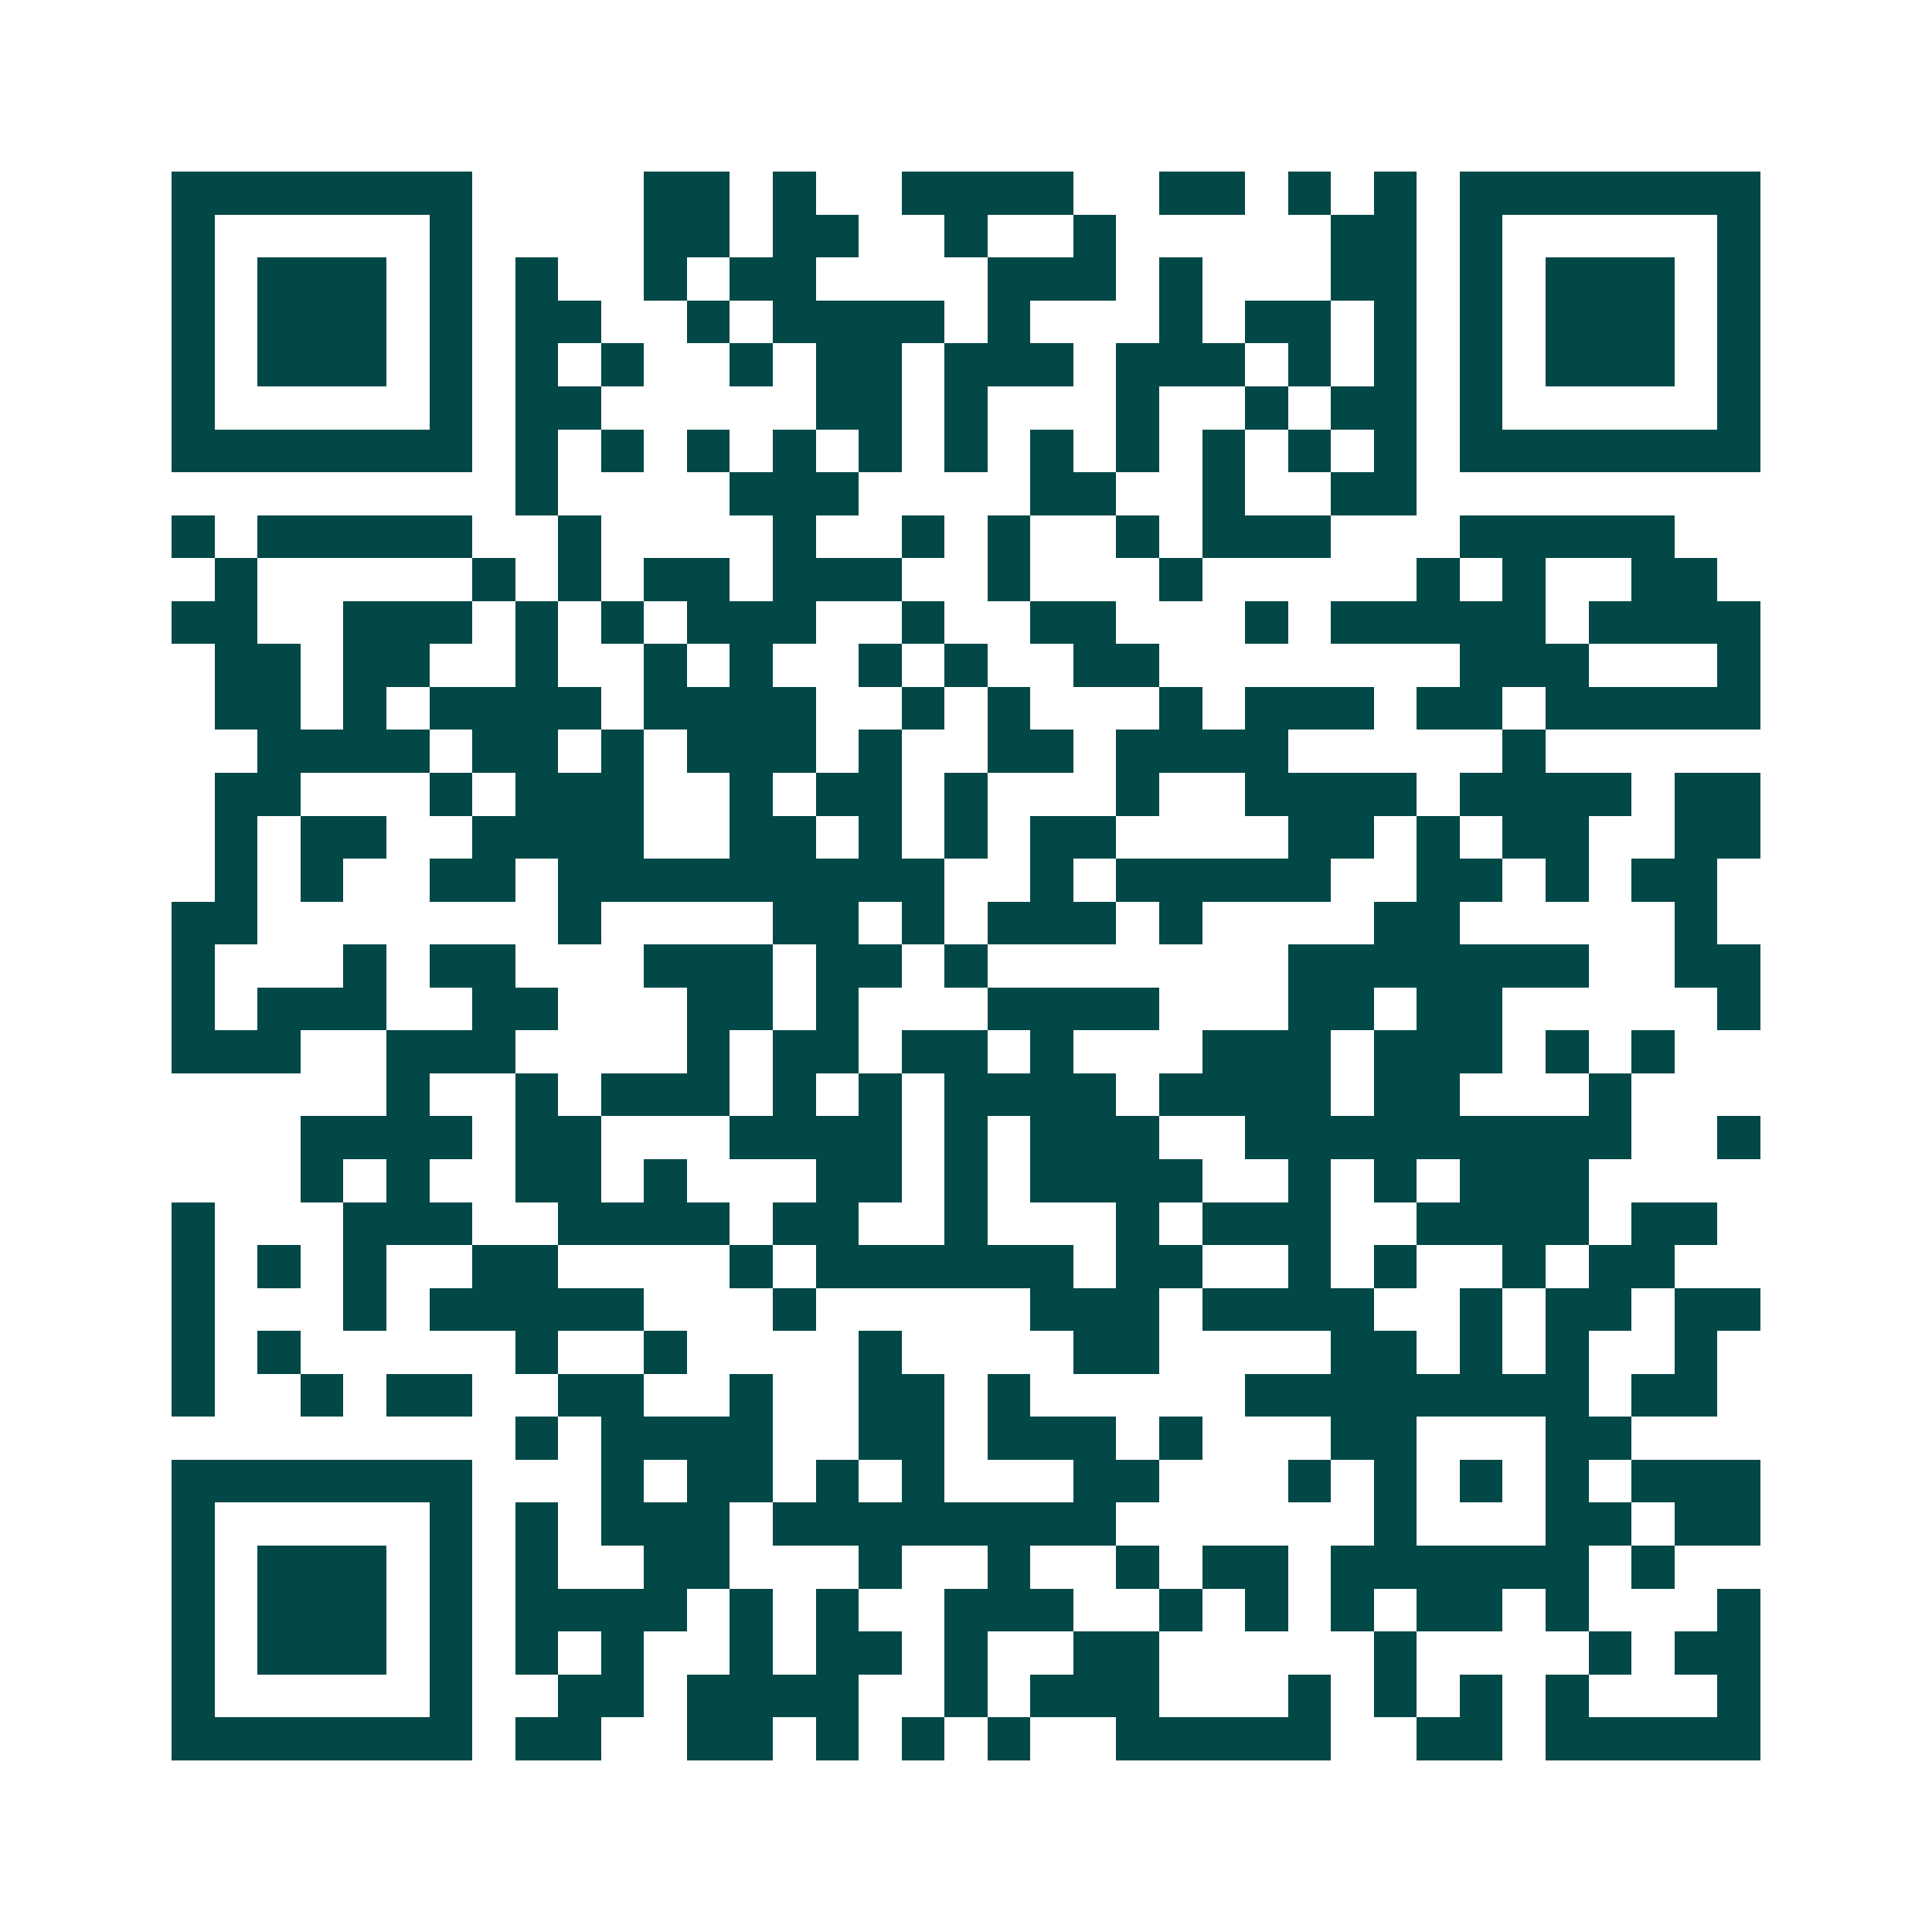 <svg xmlns="http://www.w3.org/2000/svg" width="200" height="200" viewBox="0 0 45 45" shape-rendering="crispEdges"><path fill="#ffffff" d="M0 0h45v45H0z"/><path stroke="#014847" d="M4 4.5h7m4 0h2m1 0h1m2 0h4m2 0h2m1 0h1m1 0h1m1 0h7M4 5.5h1m5 0h1m4 0h2m1 0h2m2 0h1m2 0h1m5 0h2m1 0h1m5 0h1M4 6.5h1m1 0h3m1 0h1m1 0h1m2 0h1m1 0h2m4 0h3m1 0h1m3 0h2m1 0h1m1 0h3m1 0h1M4 7.5h1m1 0h3m1 0h1m1 0h2m2 0h1m1 0h4m1 0h1m3 0h1m1 0h2m1 0h1m1 0h1m1 0h3m1 0h1M4 8.5h1m1 0h3m1 0h1m1 0h1m1 0h1m2 0h1m1 0h2m1 0h3m1 0h3m1 0h1m1 0h1m1 0h1m1 0h3m1 0h1M4 9.5h1m5 0h1m1 0h2m5 0h2m1 0h1m3 0h1m2 0h1m1 0h2m1 0h1m5 0h1M4 10.5h7m1 0h1m1 0h1m1 0h1m1 0h1m1 0h1m1 0h1m1 0h1m1 0h1m1 0h1m1 0h1m1 0h1m1 0h7M12 11.5h1m4 0h3m4 0h2m2 0h1m2 0h2M4 12.5h1m1 0h5m2 0h1m4 0h1m2 0h1m1 0h1m2 0h1m1 0h3m3 0h5M5 13.5h1m5 0h1m1 0h1m1 0h2m1 0h3m2 0h1m3 0h1m5 0h1m1 0h1m2 0h2M4 14.5h2m2 0h3m1 0h1m1 0h1m1 0h3m2 0h1m2 0h2m3 0h1m1 0h5m1 0h4M5 15.5h2m1 0h2m2 0h1m2 0h1m1 0h1m2 0h1m1 0h1m2 0h2m7 0h3m3 0h1M5 16.5h2m1 0h1m1 0h4m1 0h4m2 0h1m1 0h1m3 0h1m1 0h3m1 0h2m1 0h5M6 17.5h4m1 0h2m1 0h1m1 0h3m1 0h1m2 0h2m1 0h4m5 0h1M5 18.5h2m3 0h1m1 0h3m2 0h1m1 0h2m1 0h1m3 0h1m2 0h4m1 0h4m1 0h2M5 19.5h1m1 0h2m2 0h4m2 0h2m1 0h1m1 0h1m1 0h2m4 0h2m1 0h1m1 0h2m2 0h2M5 20.5h1m1 0h1m2 0h2m1 0h9m2 0h1m1 0h5m2 0h2m1 0h1m1 0h2M4 21.5h2m7 0h1m4 0h2m1 0h1m1 0h3m1 0h1m4 0h2m5 0h1M4 22.5h1m3 0h1m1 0h2m3 0h3m1 0h2m1 0h1m7 0h7m2 0h2M4 23.5h1m1 0h3m2 0h2m3 0h2m1 0h1m3 0h4m3 0h2m1 0h2m5 0h1M4 24.5h3m2 0h3m4 0h1m1 0h2m1 0h2m1 0h1m3 0h3m1 0h3m1 0h1m1 0h1M9 25.5h1m2 0h1m1 0h3m1 0h1m1 0h1m1 0h4m1 0h4m1 0h2m3 0h1M7 26.5h4m1 0h2m3 0h4m1 0h1m1 0h3m2 0h9m2 0h1M7 27.5h1m1 0h1m2 0h2m1 0h1m3 0h2m1 0h1m1 0h4m2 0h1m1 0h1m1 0h3M4 28.5h1m3 0h3m2 0h4m1 0h2m2 0h1m3 0h1m1 0h3m2 0h4m1 0h2M4 29.5h1m1 0h1m1 0h1m2 0h2m4 0h1m1 0h6m1 0h2m2 0h1m1 0h1m2 0h1m1 0h2M4 30.5h1m3 0h1m1 0h5m3 0h1m5 0h3m1 0h4m2 0h1m1 0h2m1 0h2M4 31.5h1m1 0h1m5 0h1m2 0h1m4 0h1m4 0h2m4 0h2m1 0h1m1 0h1m2 0h1M4 32.5h1m2 0h1m1 0h2m2 0h2m2 0h1m2 0h2m1 0h1m5 0h8m1 0h2M12 33.5h1m1 0h4m2 0h2m1 0h3m1 0h1m3 0h2m3 0h2M4 34.5h7m3 0h1m1 0h2m1 0h1m1 0h1m3 0h2m3 0h1m1 0h1m1 0h1m1 0h1m1 0h3M4 35.5h1m5 0h1m1 0h1m1 0h3m1 0h8m6 0h1m3 0h2m1 0h2M4 36.5h1m1 0h3m1 0h1m1 0h1m2 0h2m3 0h1m2 0h1m2 0h1m1 0h2m1 0h6m1 0h1M4 37.5h1m1 0h3m1 0h1m1 0h4m1 0h1m1 0h1m2 0h3m2 0h1m1 0h1m1 0h1m1 0h2m1 0h1m3 0h1M4 38.5h1m1 0h3m1 0h1m1 0h1m1 0h1m2 0h1m1 0h2m1 0h1m2 0h2m5 0h1m4 0h1m1 0h2M4 39.5h1m5 0h1m2 0h2m1 0h4m2 0h1m1 0h3m3 0h1m1 0h1m1 0h1m1 0h1m3 0h1M4 40.5h7m1 0h2m2 0h2m1 0h1m1 0h1m1 0h1m2 0h5m2 0h2m1 0h5"/></svg>
